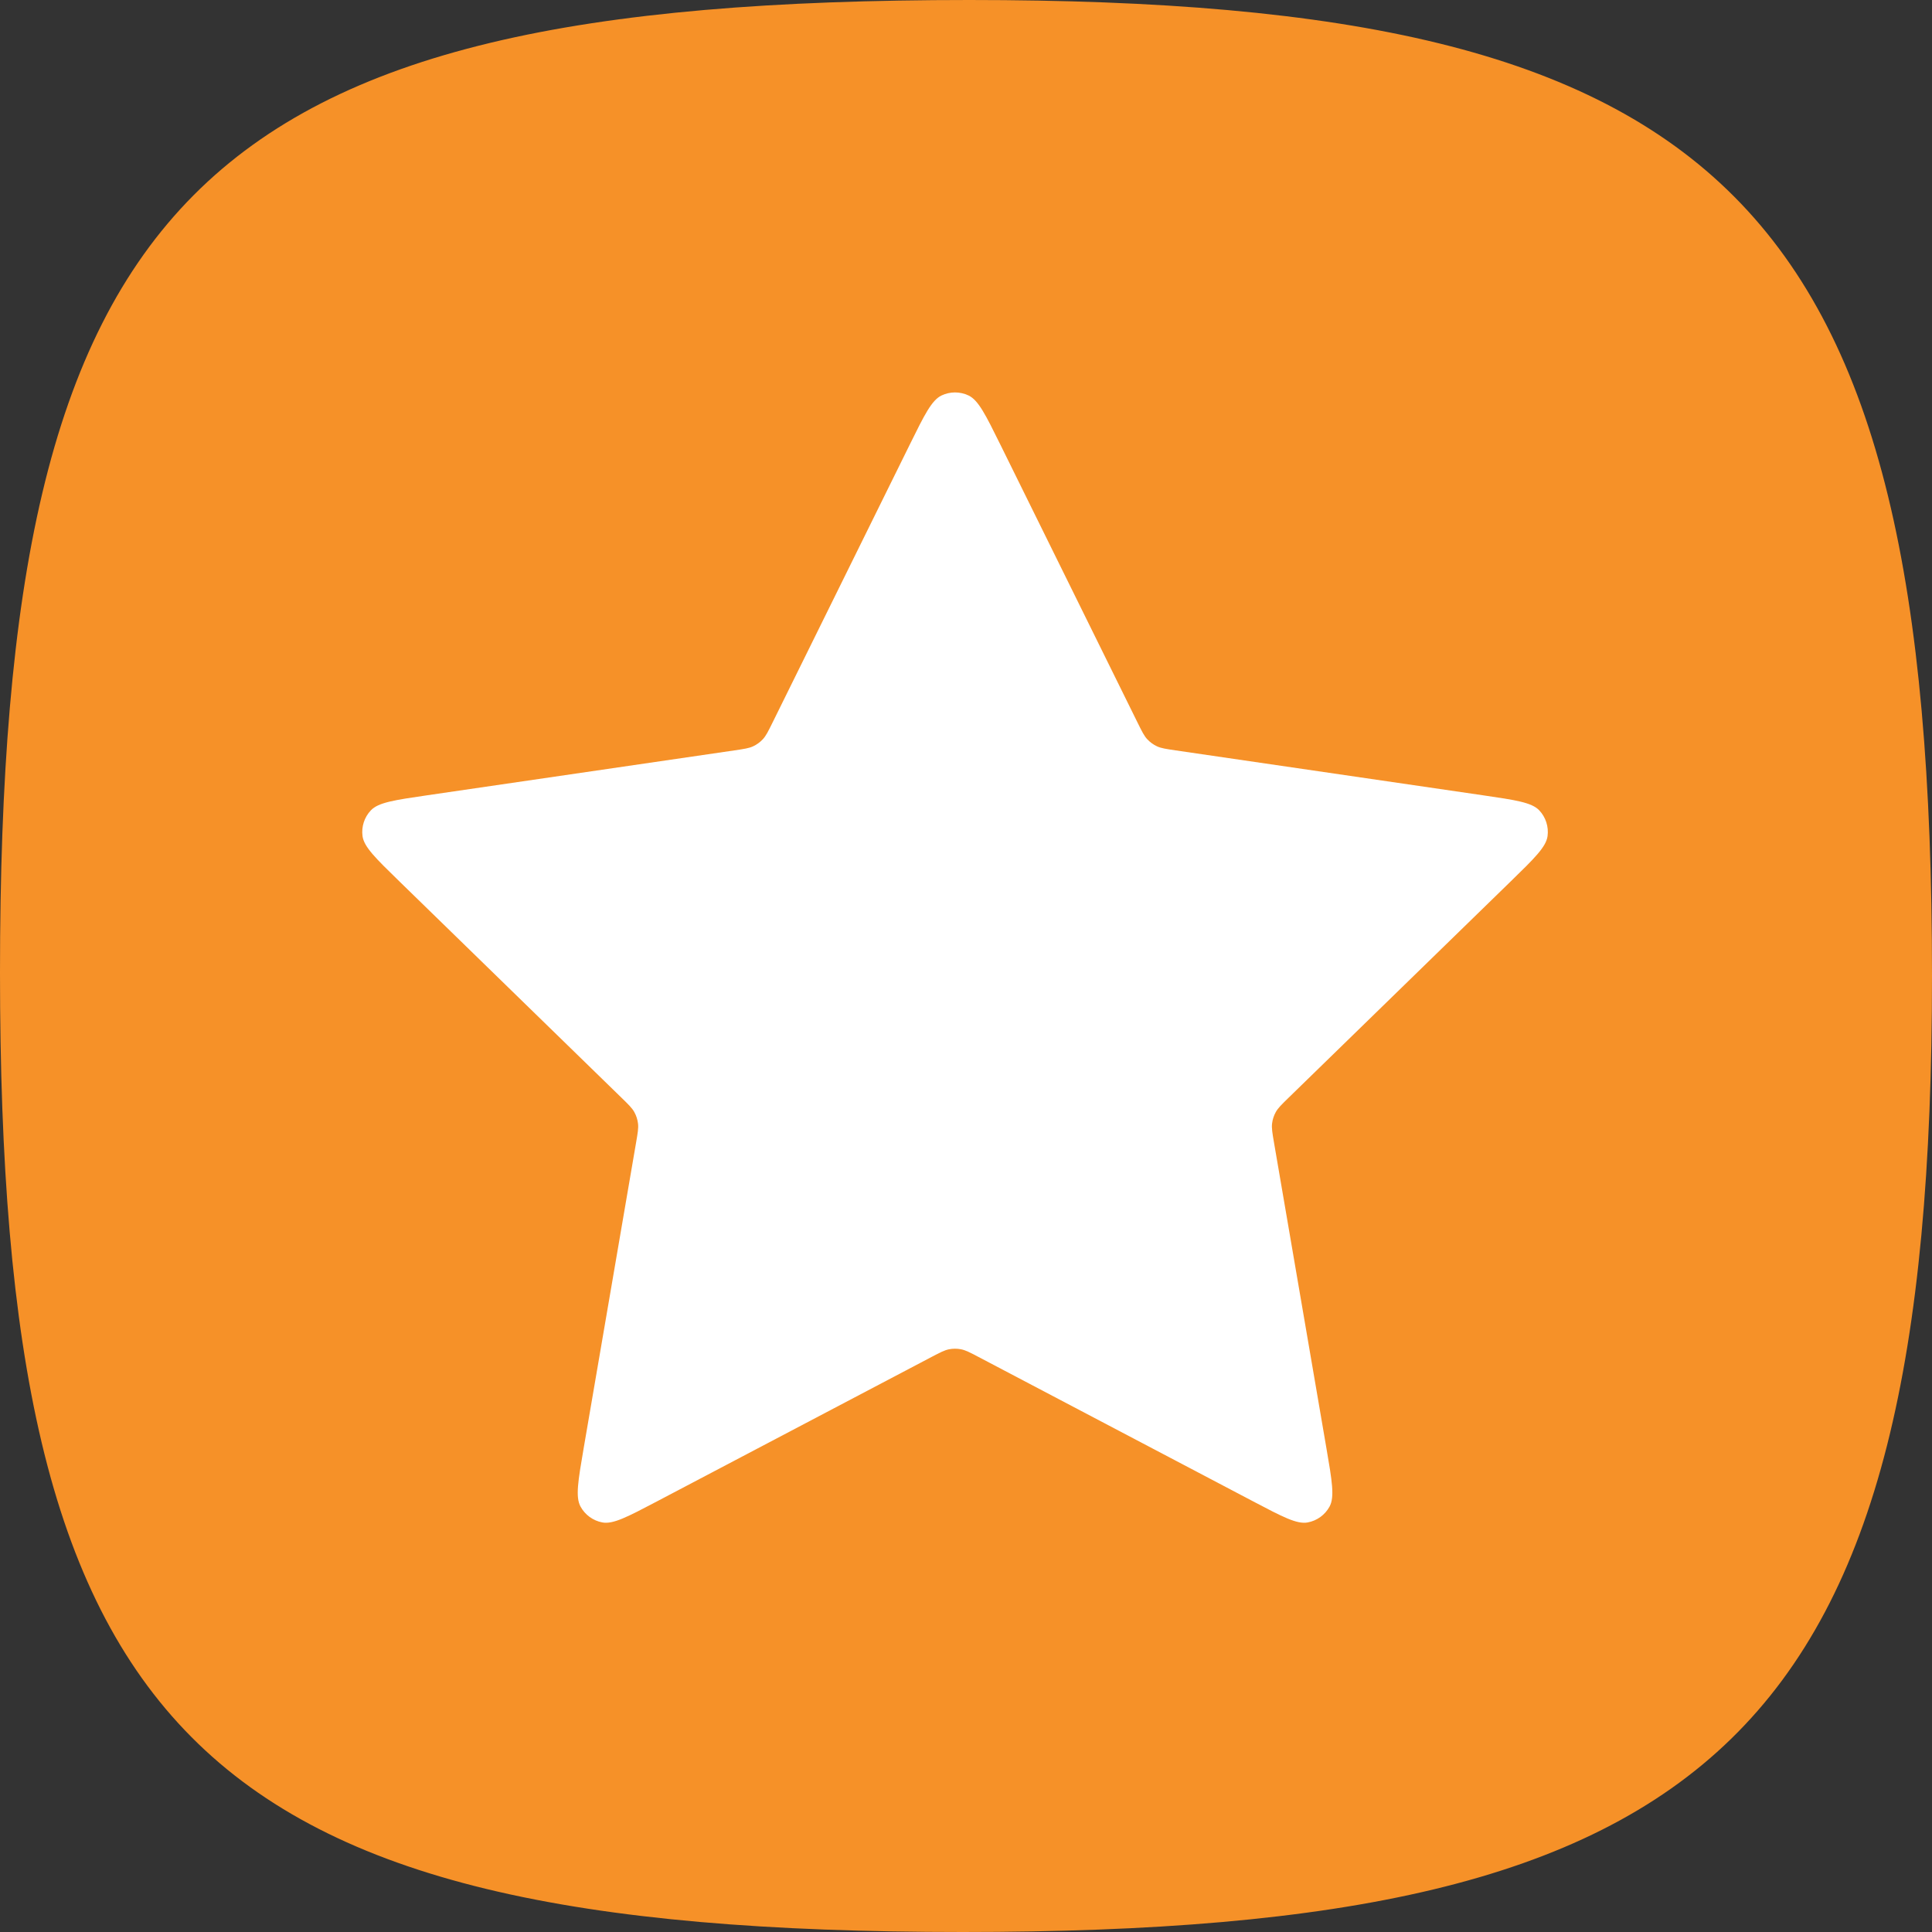 <svg width="64" height="64" viewBox="0 0 64 64" fill="none" xmlns="http://www.w3.org/2000/svg">
<rect x="0" y="0" width="64" height="64" fill="#333333" stroke="none"/>
<g clip-path="url(#clip0_1_8)">
<path d="M32.107 0C57.173 0 64 6.613 64 32.32C64 57.493 56.96 64 31.893 64C6.293 64 0 57.387 0 32.213C0 6.507 6.4 0 32.107 0Z" fill="#F69128"/>
<path d="M30.143 14.716C30.623 13.743 30.863 13.257 31.189 13.101C31.472 12.966 31.802 12.966 32.085 13.101C32.411 13.257 32.651 13.743 33.132 14.716L37.687 23.945C37.829 24.232 37.9 24.376 38.003 24.487C38.095 24.586 38.205 24.666 38.327 24.723C38.465 24.787 38.624 24.81 38.941 24.857L49.131 26.346C50.204 26.503 50.74 26.581 50.989 26.843C51.205 27.071 51.306 27.385 51.265 27.696C51.218 28.054 50.83 28.432 50.053 29.189L42.682 36.368C42.452 36.592 42.337 36.704 42.263 36.837C42.197 36.955 42.155 37.084 42.139 37.218C42.121 37.37 42.148 37.528 42.202 37.844L43.941 47.984C44.125 49.054 44.216 49.589 44.044 49.906C43.894 50.182 43.627 50.376 43.318 50.433C42.963 50.499 42.483 50.246 41.523 49.741L32.413 44.95C32.129 44.801 31.987 44.727 31.837 44.697C31.705 44.671 31.569 44.671 31.437 44.697C31.287 44.727 31.145 44.801 30.861 44.95L21.752 49.741C20.791 50.246 20.311 50.499 19.956 50.433C19.647 50.376 19.38 50.182 19.23 49.906C19.058 49.589 19.15 49.054 19.333 47.984L21.072 37.844C21.126 37.528 21.154 37.37 21.135 37.218C21.119 37.084 21.077 36.955 21.011 36.837C20.937 36.704 20.822 36.592 20.592 36.368L13.222 29.189C12.445 28.432 12.056 28.054 12.009 27.696C11.968 27.385 12.069 27.071 12.286 26.843C12.534 26.581 13.07 26.503 14.143 26.346L24.334 24.857C24.65 24.81 24.809 24.787 24.947 24.723C25.069 24.666 25.179 24.586 25.271 24.487C25.374 24.376 25.445 24.232 25.587 23.945L30.143 14.716Z" fill="white"/>
</g>
<defs>
<clipPath id="clip0_1_8">
<rect width="64" height="64" fill="white"/>
</clipPath>
</defs>
</svg>
